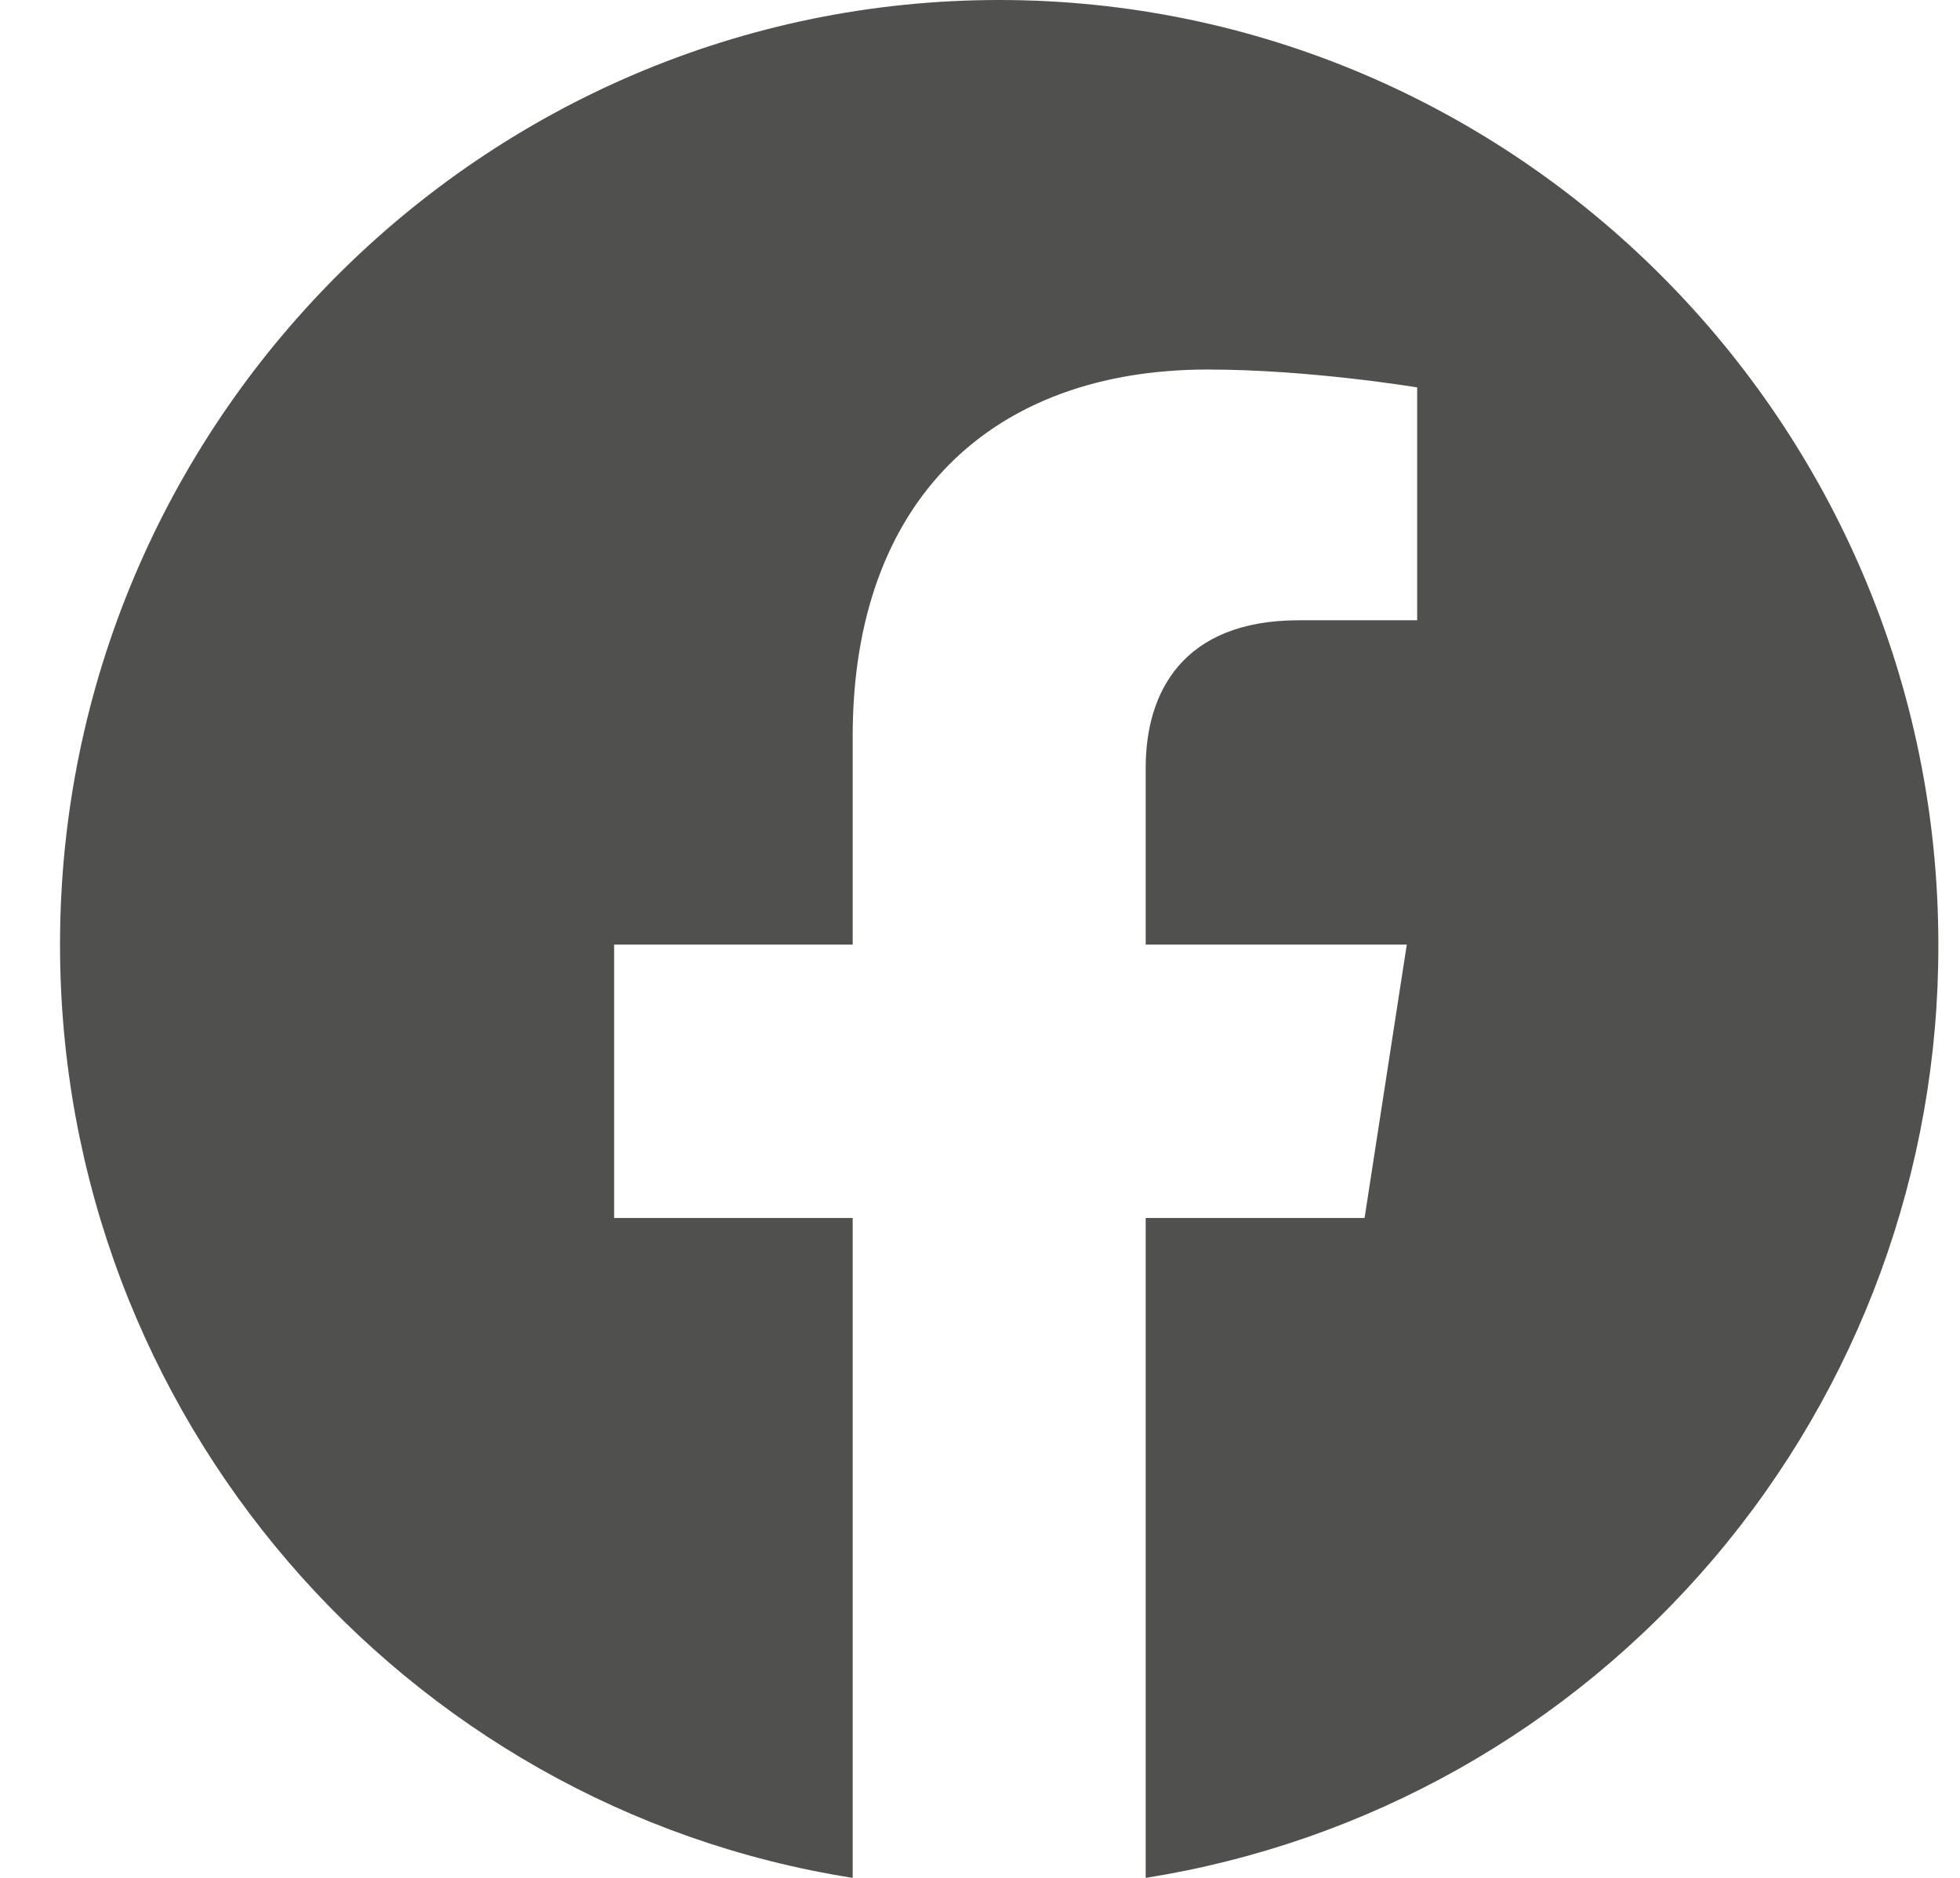 <svg width="24" height="23" viewBox="0 0 24 23" fill="none" xmlns="http://www.w3.org/2000/svg">
<path d="M12.235 0C5.91 0 0.735 5.184 0.735 11.569C0.735 17.342 4.944 22.134 10.441 23V14.918H7.52V11.569H10.441V9.018C10.441 6.119 12.155 4.526 14.788 4.526C16.042 4.526 17.353 4.745 17.353 4.745V7.597H15.904C14.478 7.597 14.029 8.486 14.029 9.399V11.569H17.226L16.709 14.918H14.029V23C16.739 22.57 19.207 21.182 20.987 19.086C22.767 16.99 23.741 14.324 23.735 11.569C23.735 5.184 18.56 0 12.235 0Z" fill="#50504E"/>
</svg>
